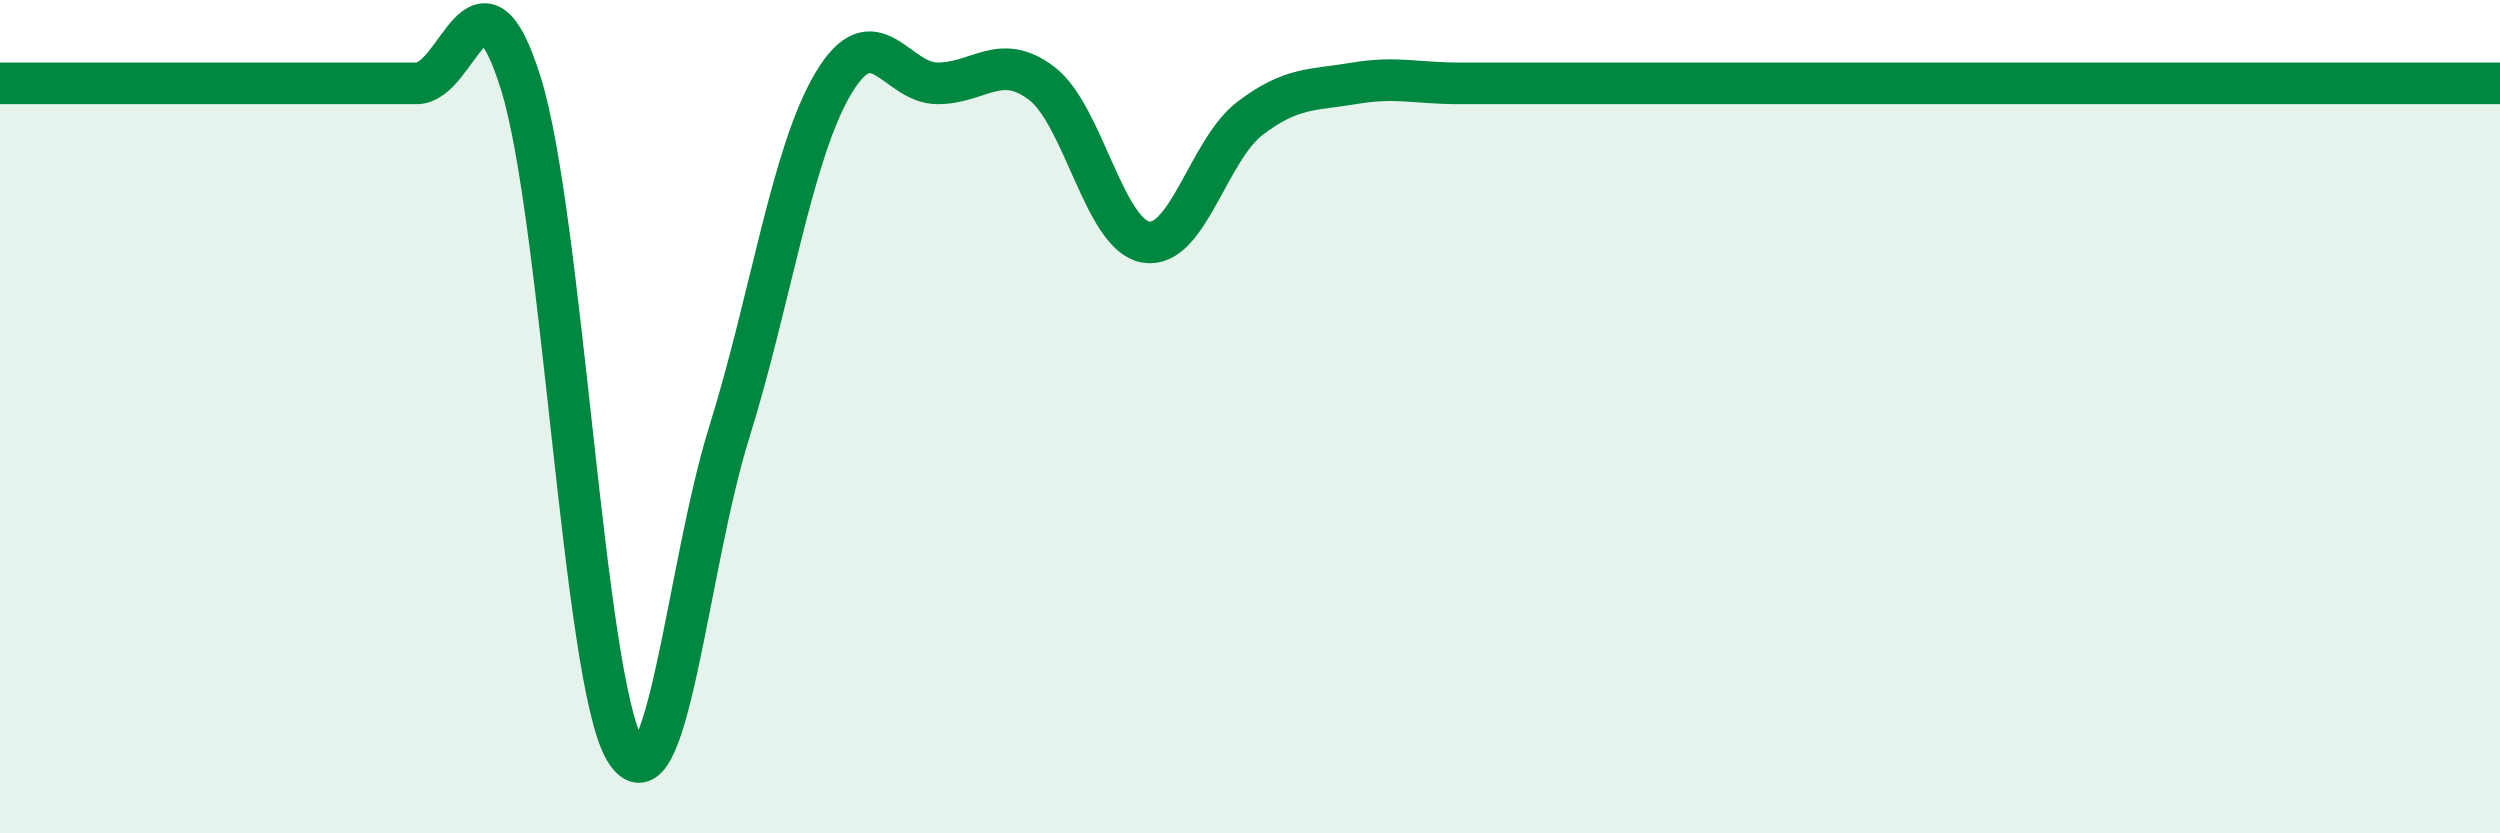 
    <svg width="60" height="20" viewBox="0 0 60 20" xmlns="http://www.w3.org/2000/svg">
      <path
        d="M 0,2 C 0.5,2 1.5,2 2.5,2 C 3.5,2 4,2 5,2 C 6,2 6.5,2 7.5,2 C 8.5,2 9,2 10,2 C 11,2 11.5,-1.2 12.5,2 C 13.5,5.2 14,16.32 15,18 C 16,19.68 16.5,13.58 17.5,10.38 C 18.5,7.18 19,3.68 20,2 C 21,0.32 21.5,2 22.5,2 C 23.5,2 24,1.24 25,2 C 26,2.76 26.5,5.64 27.5,5.81 C 28.5,5.98 29,3.6 30,2.84 C 31,2.08 31.5,2.17 32.5,2 C 33.5,1.83 34,2 35,2 C 36,2 36.5,2 37.5,2 C 38.5,2 39,2 40,2 C 41,2 41.5,2 42.5,2 C 43.5,2 44,2 45,2 C 46,2 46.5,2 47.5,2 C 48.5,2 49,2 50,2 C 51,2 51.5,2 52.5,2 C 53.5,2 54,2 55,2 C 56,2 56.5,2 57.5,2 C 58.5,2 59.5,2 60,2L60 20L0 20Z"
        fill="#008740"
        opacity="0.1"
        stroke-linecap="round"
        stroke-linejoin="round"
      />
      <path
        d="M 0,2 C 0.5,2 1.5,2 2.5,2 C 3.5,2 4,2 5,2 C 6,2 6.5,2 7.5,2 C 8.5,2 9,2 10,2 C 11,2 11.5,-1.2 12.5,2 C 13.5,5.2 14,16.32 15,18 C 16,19.68 16.5,13.58 17.5,10.38 C 18.5,7.18 19,3.68 20,2 C 21,0.32 21.5,2 22.5,2 C 23.5,2 24,1.24 25,2 C 26,2.76 26.5,5.64 27.5,5.81 C 28.5,5.98 29,3.6 30,2.84 C 31,2.08 31.5,2.17 32.5,2 C 33.5,1.83 34,2 35,2 C 36,2 36.5,2 37.5,2 C 38.5,2 39,2 40,2 C 41,2 41.5,2 42.5,2 C 43.5,2 44,2 45,2 C 46,2 46.5,2 47.5,2 C 48.5,2 49,2 50,2 C 51,2 51.5,2 52.5,2 C 53.5,2 54,2 55,2 C 56,2 56.5,2 57.5,2 C 58.5,2 59.5,2 60,2"
        stroke="#008740"
        stroke-width="1"
        fill="none"
        stroke-linecap="round"
        stroke-linejoin="round"
      />
    </svg>
  